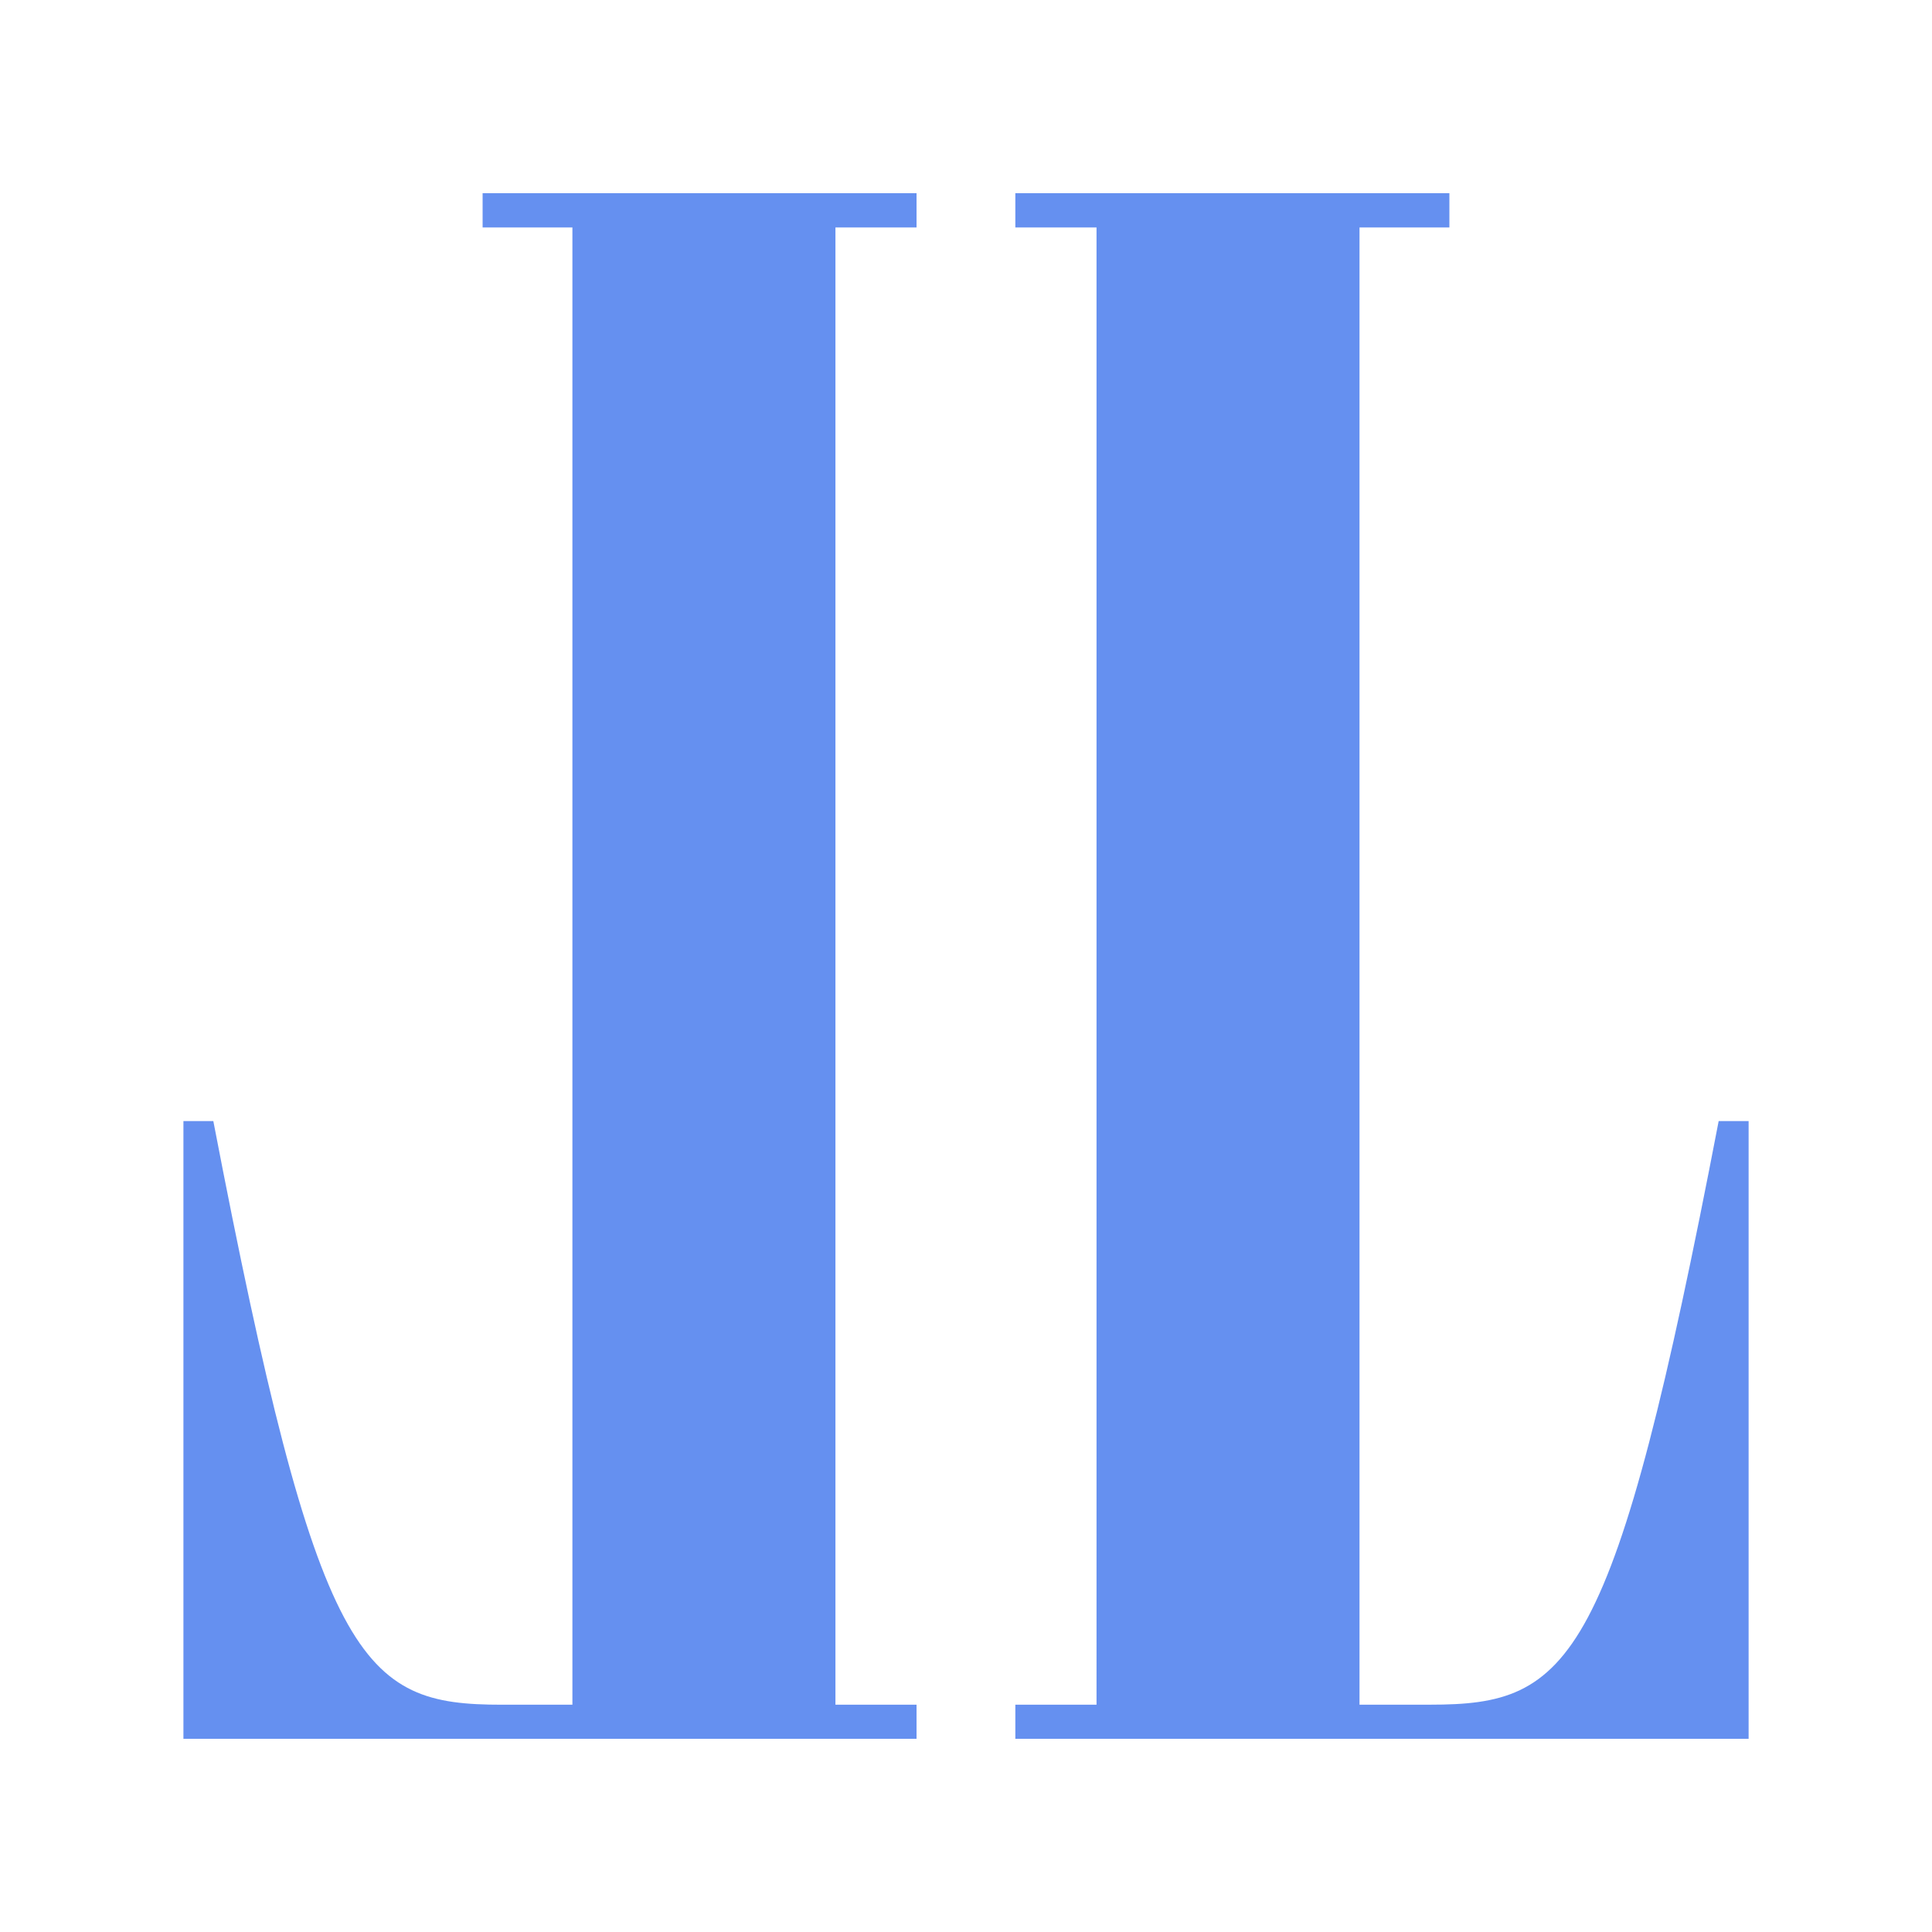 <?xml version="1.0" encoding="utf-8"?>
<!-- Generator: Adobe Illustrator 15.0.2, SVG Export Plug-In . SVG Version: 6.00 Build 0)  -->
<!DOCTYPE svg PUBLIC "-//W3C//DTD SVG 1.1//EN" "http://www.w3.org/Graphics/SVG/1.1/DTD/svg11.dtd">
<svg version="1.1" id="Livello_1" xmlns="http://www.w3.org/2000/svg" xmlns:xlink="http://www.w3.org/1999/xlink" x="0px" y="0px"
	 width="50px" height="50px" viewBox="0 0 50 50" enable-background="new 0 0 50 50" xml:space="preserve">
<g>
	<path fill="#6590F0" d="M4.747,45V29.014h0.774c2.712,14.104,3.816,15.104,7.469,15.104h1.824V5.886H12.49V5h11.23v0.886h-2.099
		v38.231h2.099V45H4.747z"/>
	<path fill="#6590F0" d="M26.277,45v-0.883h2.101V5.886h-2.101V5H37.51v0.886h-2.326v38.231h1.825c3.652,0,4.757-1,7.47-15.104
		h0.775V45H26.277z"/>
</g>
</svg>
